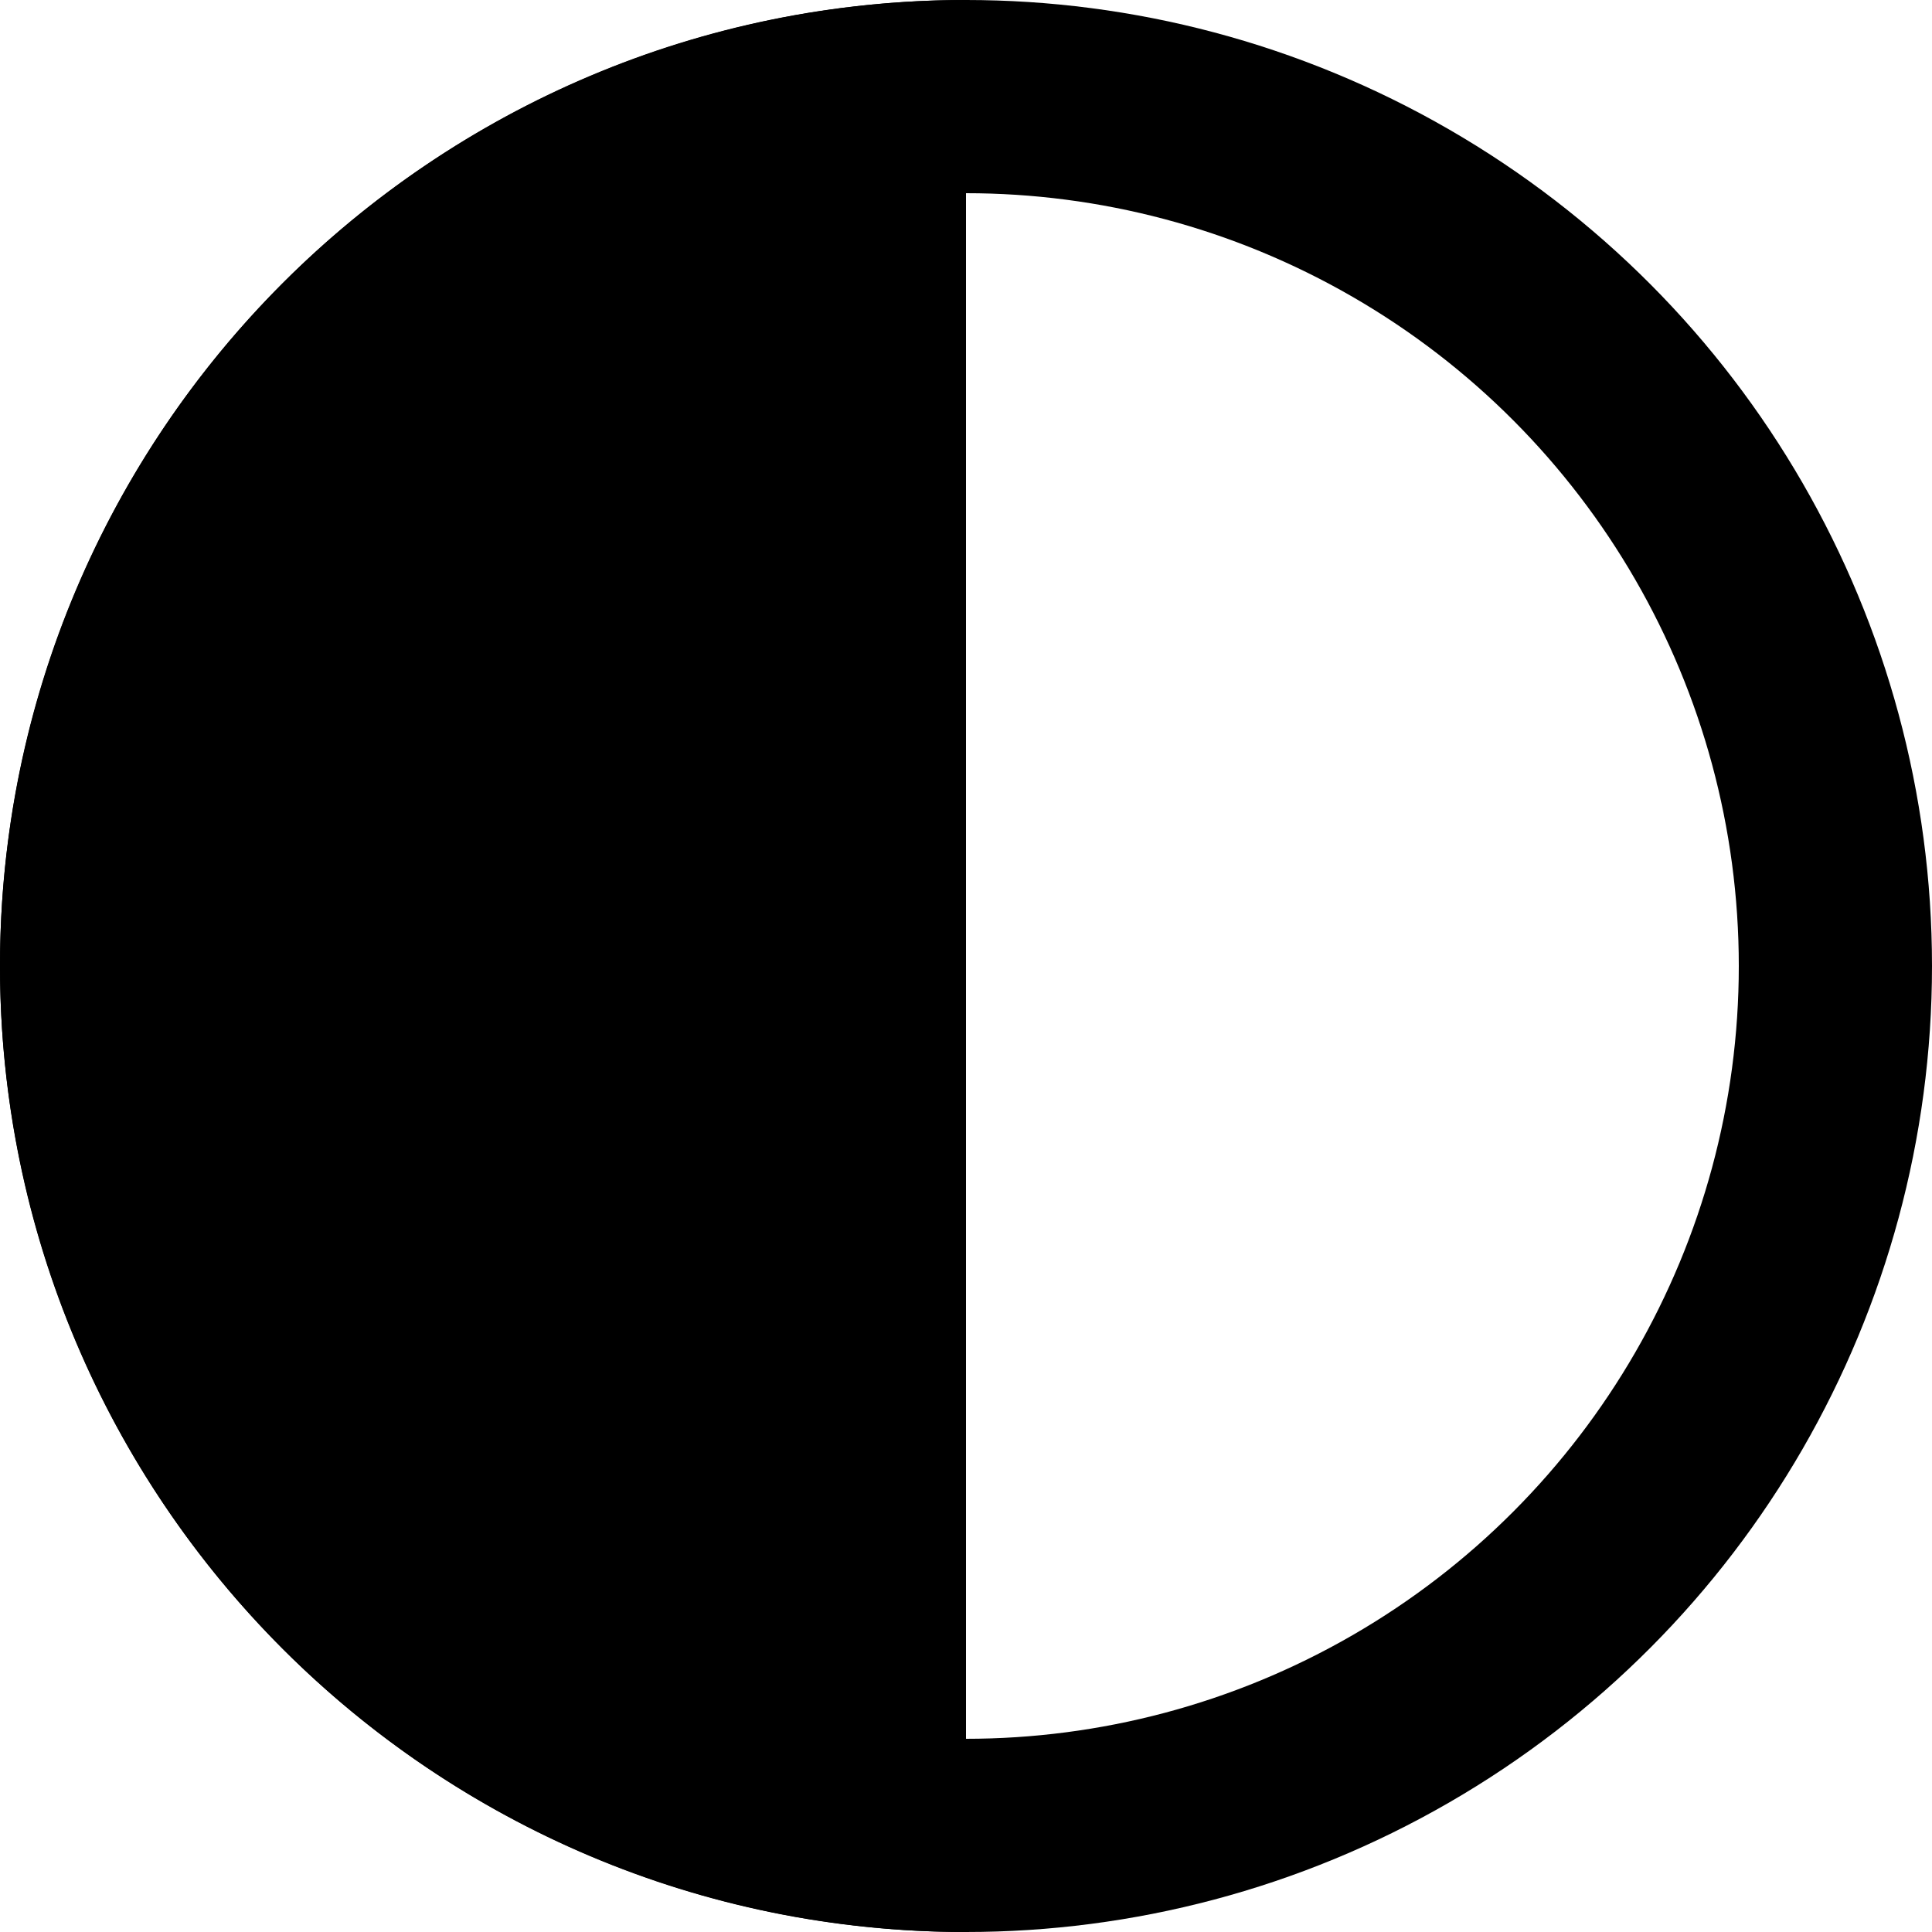 <svg width="20" height="20" viewBox="0 0 20 20" fill="none" xmlns="http://www.w3.org/2000/svg">
<circle cx="10" cy="10" r="9" stroke="black" stroke-width="2"/>
<path d="M10 20C4.477 20 0 15.523 0 10C0 4.477 4.477 0 10 0C10 8.75 10 11.667 10 20Z" fill="black"/>
</svg>
